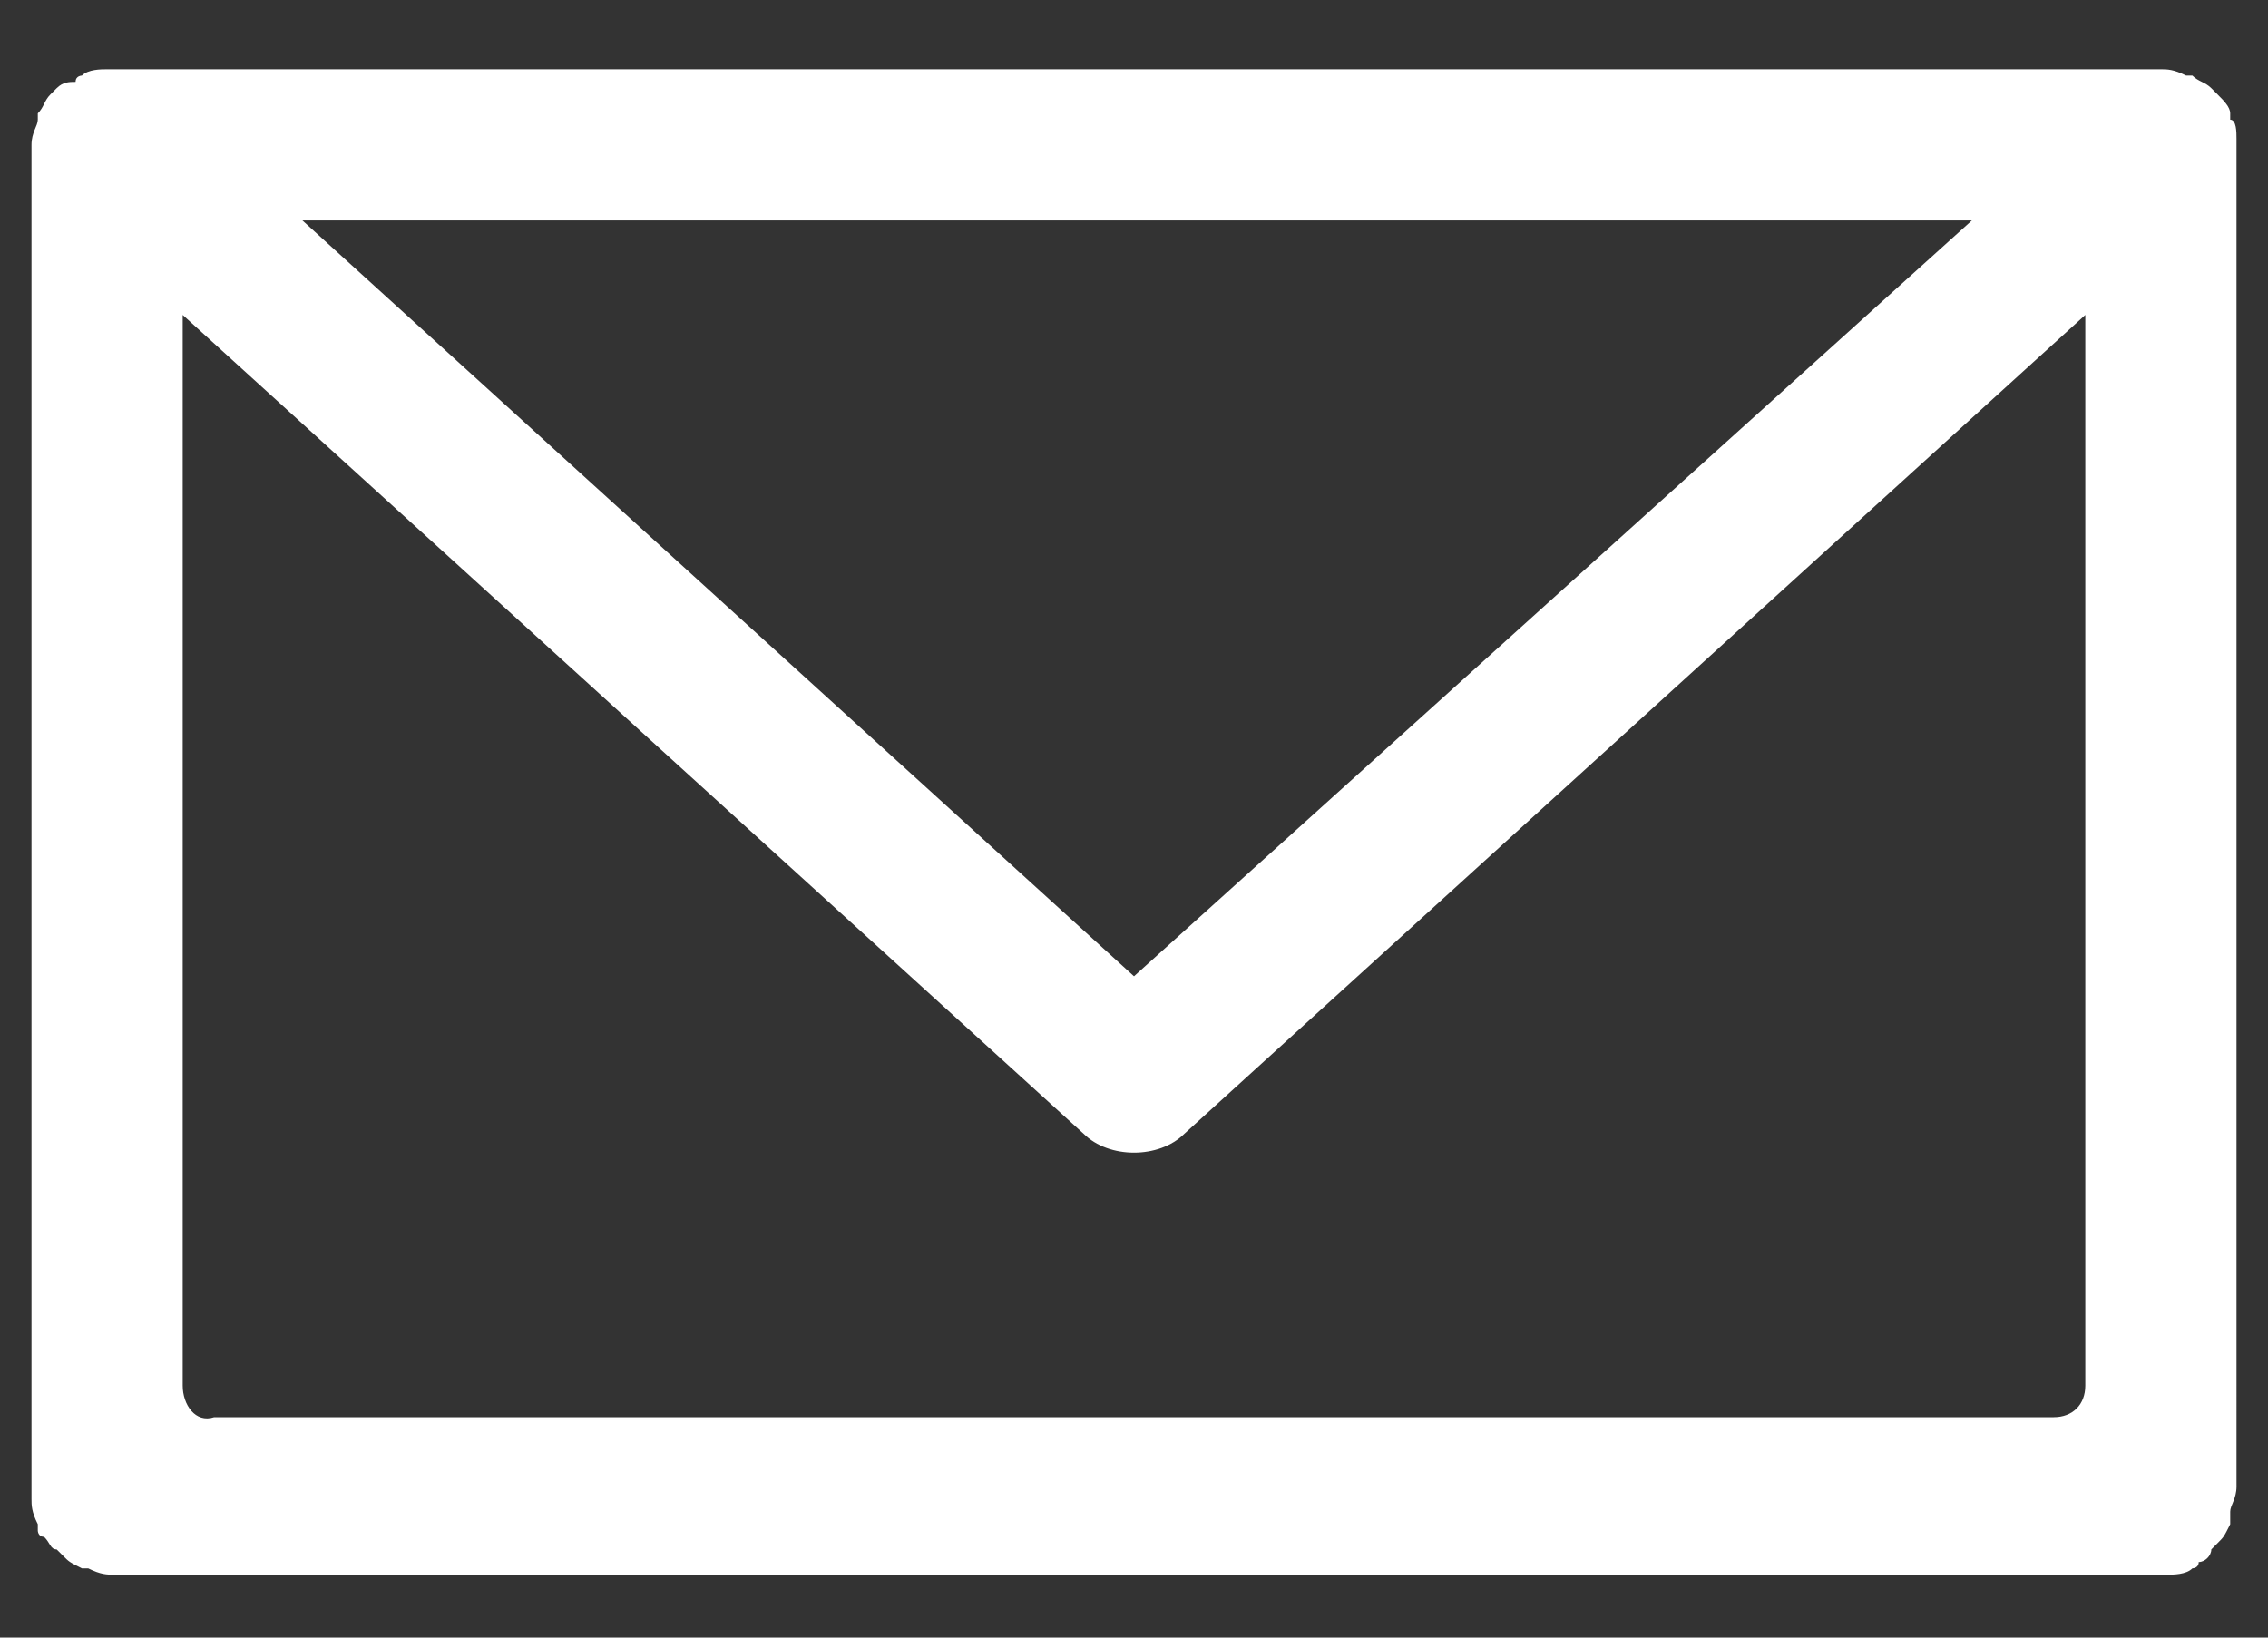 <svg version="1.1" xmlns="http://www.w3.org/2000/svg" xmlns:xlink="http://www.w3.org/1999/xlink" x="0" y="0" viewBox="0 0 36 26">
  <rect x="0" y="0" width="36" height="26" fill="#333333" stroke="none"/>
  <path fill="#ffffff" d="M35.5,2.2c0-0.1,0-0.3-0.1-0.3c0,0,0-0.1,0-0.1c0,0,0,0,0,0c0-0.1-0.1-0.2-0.2-0.3c0,0,0,0-0.1-0.1 c-0.1-0.1-0.2-0.1-0.3-0.2c0,0-0.1,0-0.1,0c-0.2-0.1-0.3-0.1-0.4-0.1H1.7c-0.1,0-0.3,0-0.4,0.1c0,0-0.1,0-0.1,0.1 C1.1,1.3,1,1.3,0.9,1.4c0,0-0.1,0.1-0.1,0.1C0.7,1.6,0.7,1.7,0.6,1.8c0,0,0,0,0,0c0,0,0,0,0,0.1c0,0.1-0.1,0.2-0.1,0.4c0,0,0,0,0,0 v21.5c0,0.1,0,0.2,0.1,0.4c0,0,0,0,0,0.1c0,0,0,0.1,0.1,0.1c0.1,0.1,0.1,0.2,0.2,0.2c0,0,0.1,0.1,0.1,0.1c0.1,0.1,0.1,0.1,0.3,0.2 c0,0,0.1,0,0.1,0c0.2,0.1,0.3,0.1,0.4,0.1h32.6c0.1,0,0.3,0,0.4-0.1c0,0,0.1,0,0.1-0.1c0.1,0,0.2-0.1,0.2-0.2c0,0,0.1-0.1,0.1-0.1 c0.1-0.1,0.1-0.1,0.2-0.3c0,0,0,0,0-0.1c0,0,0,0,0-0.1l0,0c0-0.1,0.1-0.2,0.1-0.4L35.5,2.2C35.5,2.3,35.5,2.2,35.5,2.2L35.5,2.2z M18,15.5L4.8,3.5h26.5C31.3,3.5,18,15.5,18,15.5z M2.9,22V5L17.2,18c0.4,0.4,1.2,0.4,1.6,0L33.1,5V22c0,0.3-0.2,0.5-0.5,0.5H3.4 C3.1,22.6,2.9,22.3,2.9,22L2.9,22z M34.6,1.4L34.6,1.4L34.6,1.4z M1,1.7L1,1.7L1,1.7L1,1.7z M1.4,24.6L1.4,24.6L1.4,24.6L1.4,24.6z M35.2,24.1L35.2,24.1L35.2,24.1z"/>
</svg>